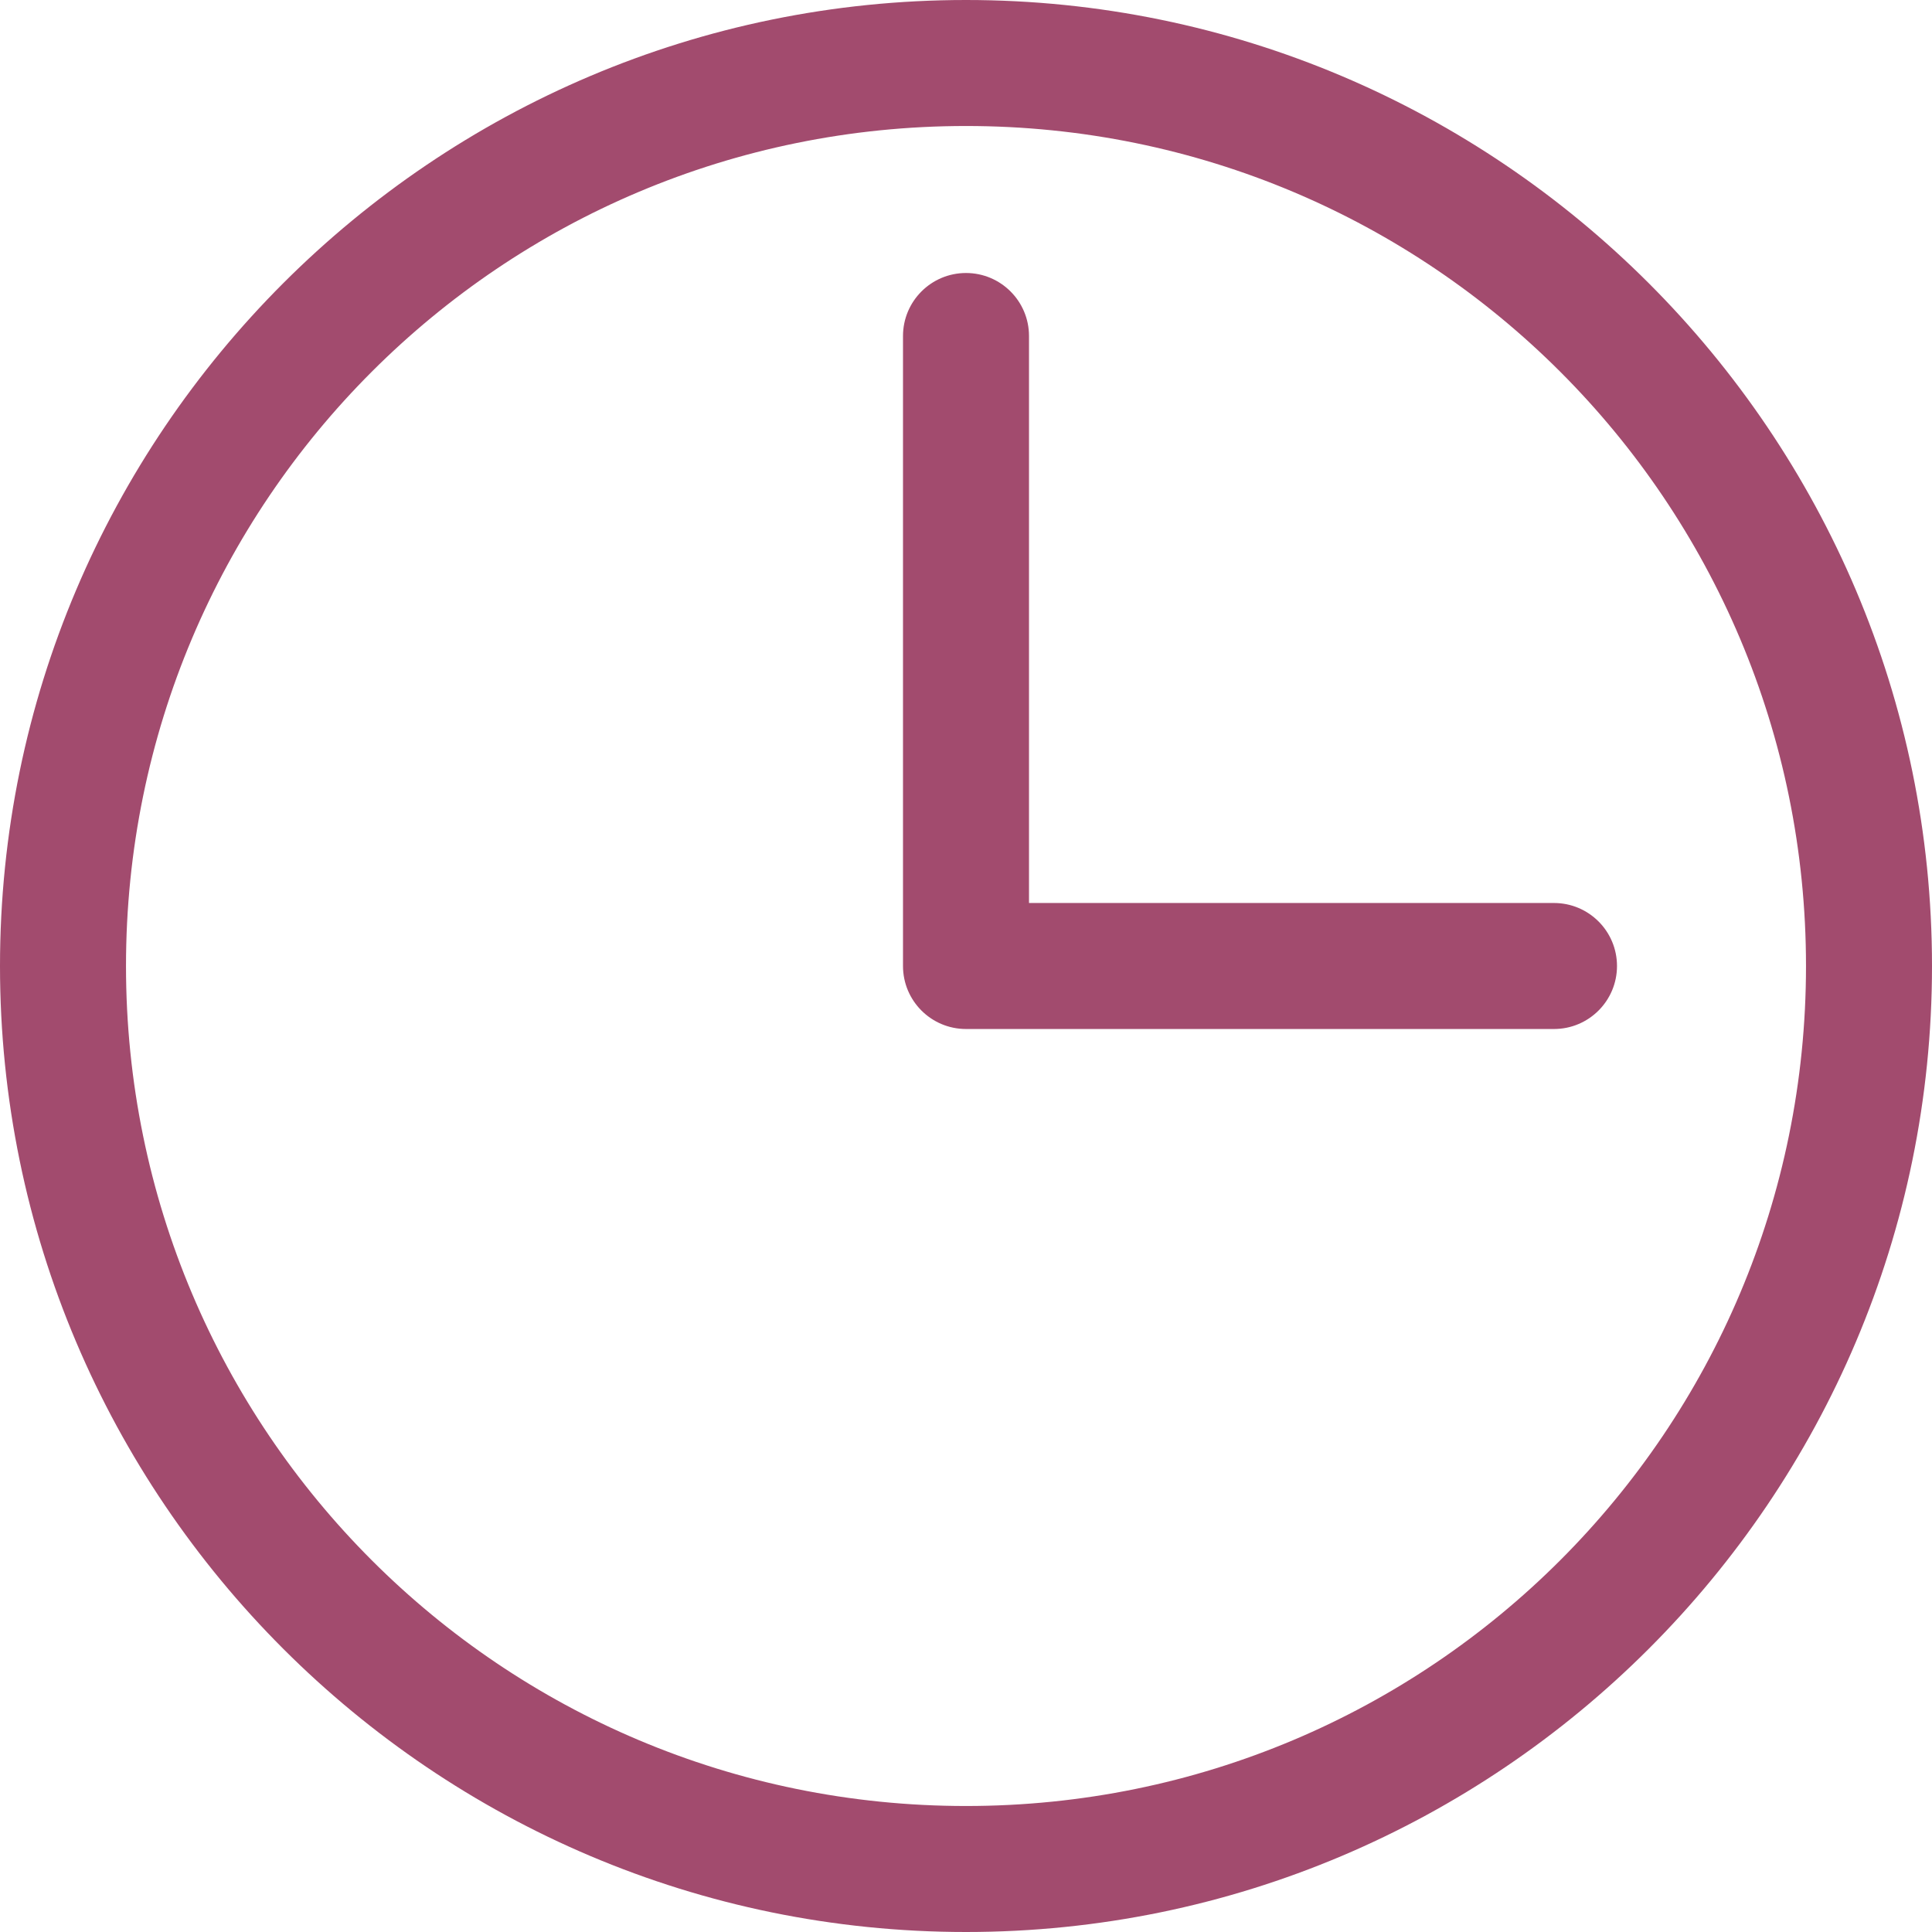 <?xml version="1.0" encoding="UTF-8"?>
<svg xmlns="http://www.w3.org/2000/svg" width="69" height="69" viewBox="0 0 69 69" fill="none">
  <path d="M34.5 0C15.473 0 0 15.473 0 34.5C0 53.527 15.473 69 34.5 69C53.527 69 69 53.527 69 34.5C69 15.473 53.527 0 34.5 0ZM34.5 4.5C51.095 4.5 64.5 17.905 64.5 34.5C64.5 51.095 51.095 64.5 34.5 64.5C17.905 64.5 4.5 51.095 4.5 34.5C4.5 17.905 17.905 4.5 34.5 4.5ZM34.5 9.75C33.258 9.75 32.25 10.758 32.25 12V34.5C32.25 35.743 33.258 36.75 34.5 36.75H55.5C56.742 36.75 57.75 35.743 57.75 34.5C57.75 33.258 56.742 32.25 55.5 32.25H36.75V12C36.75 10.758 35.743 9.75 34.5 9.75L34.5 9.75Z" fill="#A24B6E"></path>
</svg>
